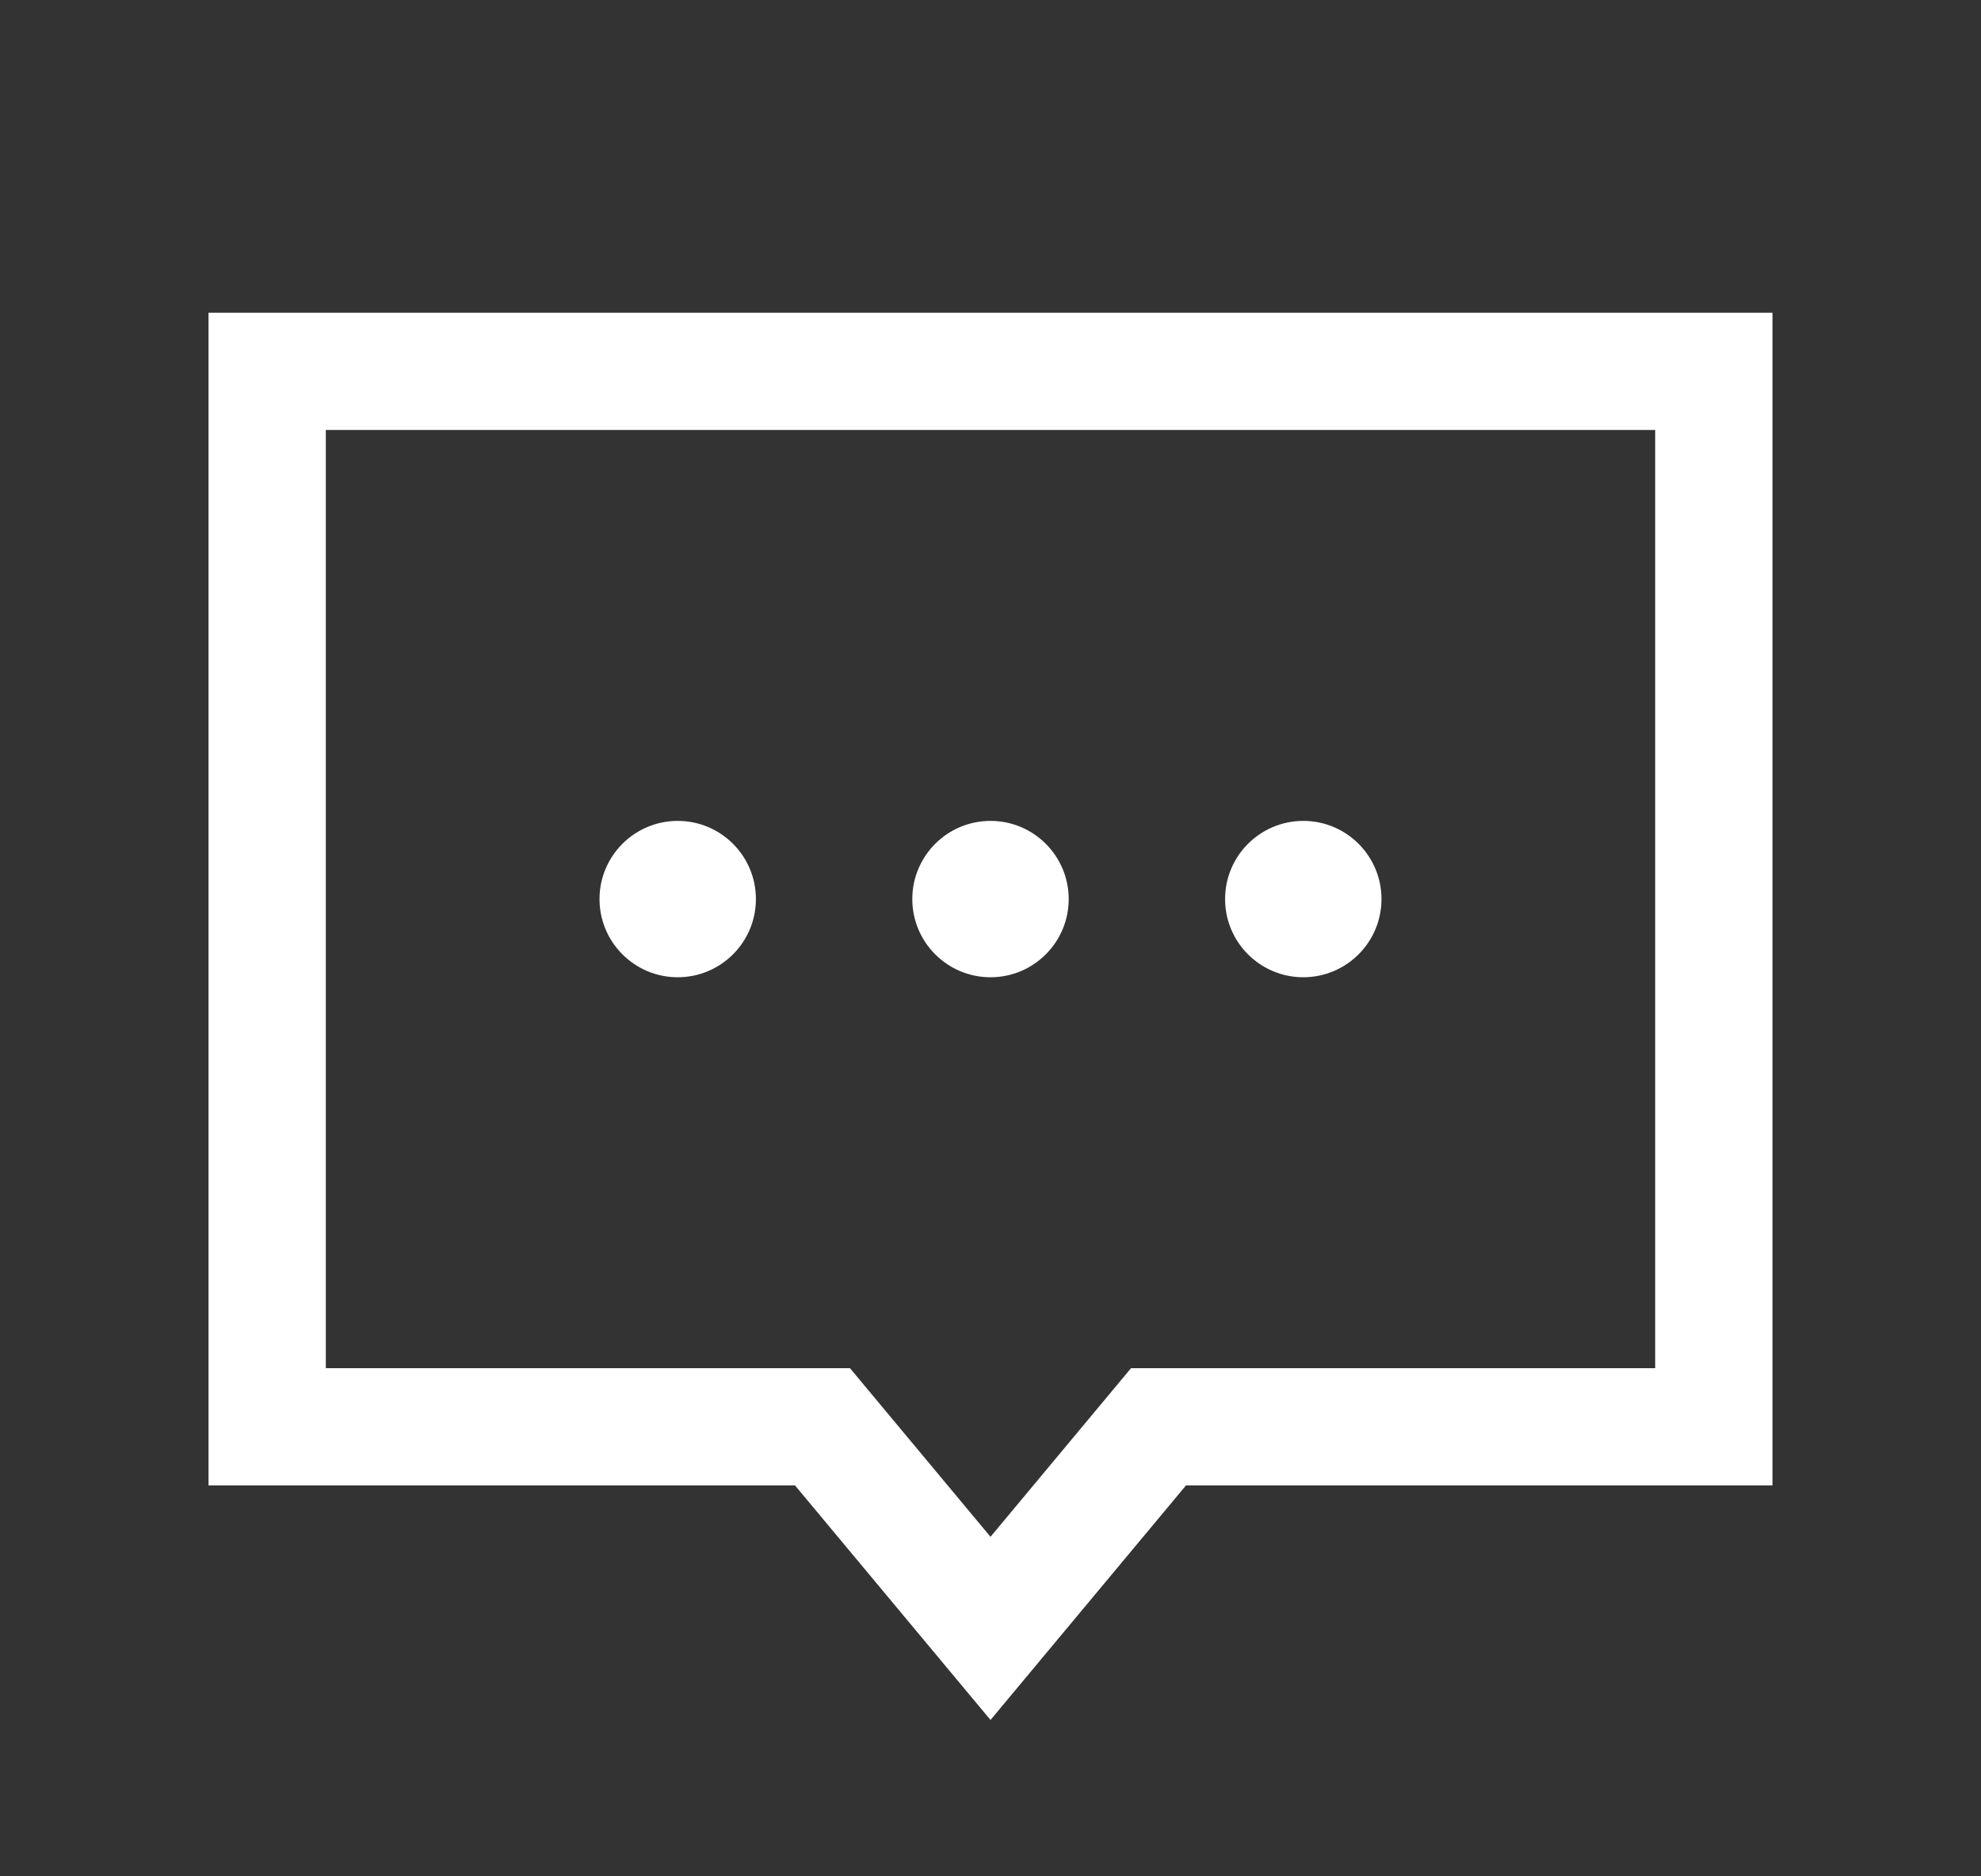 <svg width="19" height="18" viewBox="0 0 19 18" fill="none" xmlns="http://www.w3.org/2000/svg">
<rect x="0" y="0" width="19" height="18" fill="#333333" stroke="none"/>
<path fill-rule="evenodd" clip-rule="evenodd" d="M17 14.25H11.375L9.5 16.5L7.625 14.25H2V3H17V14.25ZM10.848 13.125L9.5 14.743L8.152 13.125H3.125V4.125H15.875V13.125H10.848ZM9.5 9.375C9.914 9.375 10.25 9.039 10.25 8.625C10.25 8.211 9.914 7.875 9.5 7.875C9.086 7.875 8.75 8.211 8.75 8.625C8.75 9.039 9.086 9.375 9.5 9.375ZM13.25 8.625C13.25 9.039 12.914 9.375 12.5 9.375C12.086 9.375 11.75 9.039 11.75 8.625C11.75 8.211 12.086 7.875 12.5 7.875C12.914 7.875 13.25 8.211 13.25 8.625ZM6.5 9.375C6.914 9.375 7.25 9.039 7.25 8.625C7.25 8.211 6.914 7.875 6.5 7.875C6.086 7.875 5.75 8.211 5.75 8.625C5.75 9.039 6.086 9.375 6.5 9.375Z" fill="white"/>
</svg>
